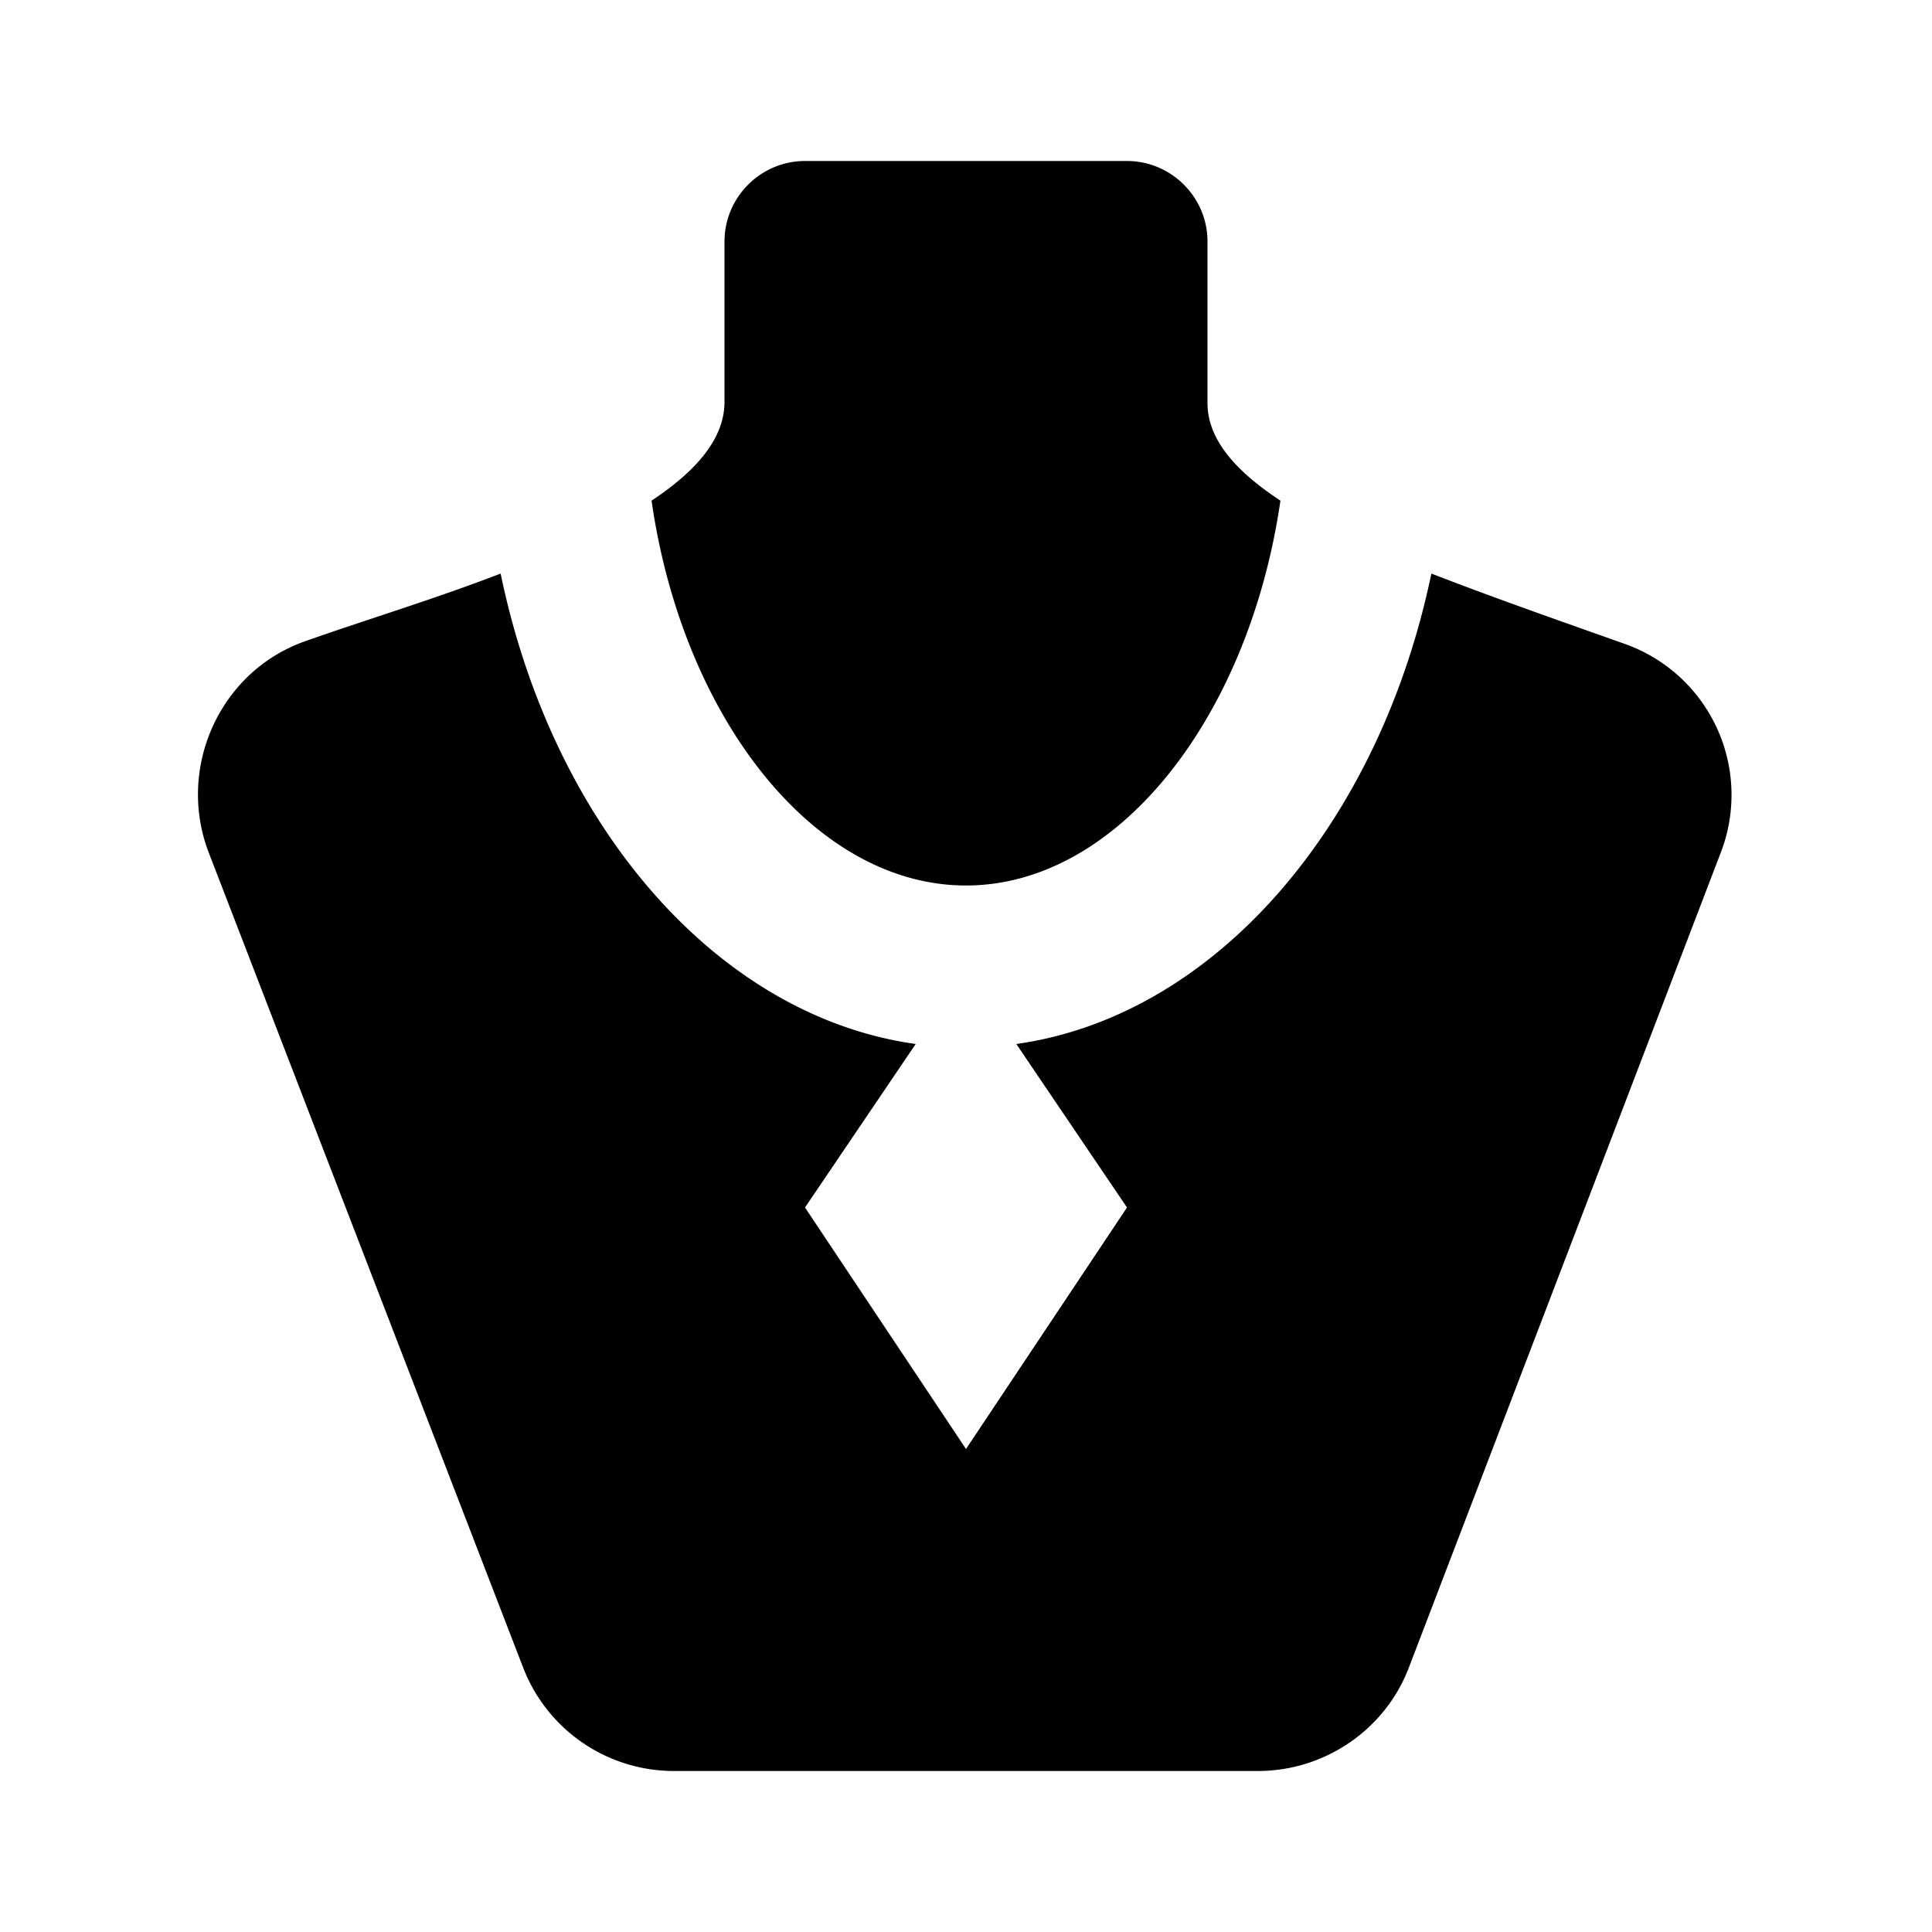 <svg xmlns="http://www.w3.org/2000/svg" viewBox="0 0 24 24"><path d="M10 2c-.55 0-1 .45-1 1v2c-.004.453-.355.855-.906 1.219C8.48 8.91 10.109 11 12 11c1.89 0 3.516-2.094 3.906-4.781-.554-.364-.91-.762-.906-1.219V3c0-.55-.45-1-1-1zM6.219 7.125c-.817.316-1.7.582-2.438.844-1.058.379-1.59 1.578-1.187 2.625L6.5 20.719A2.008 2.008 0 0 0 8.375 22h7.25c.828 0 1.578-.508 1.875-1.281l3.875-10.125A1.99 1.99 0 0 0 20.187 8c-.738-.262-1.59-.559-2.406-.875-.648 3.117-2.683 5.496-5.156 5.844L14 15l-2 3-2-3 1.375-2.031c-2.477-.348-4.512-2.723-5.156-5.844z"/></svg>